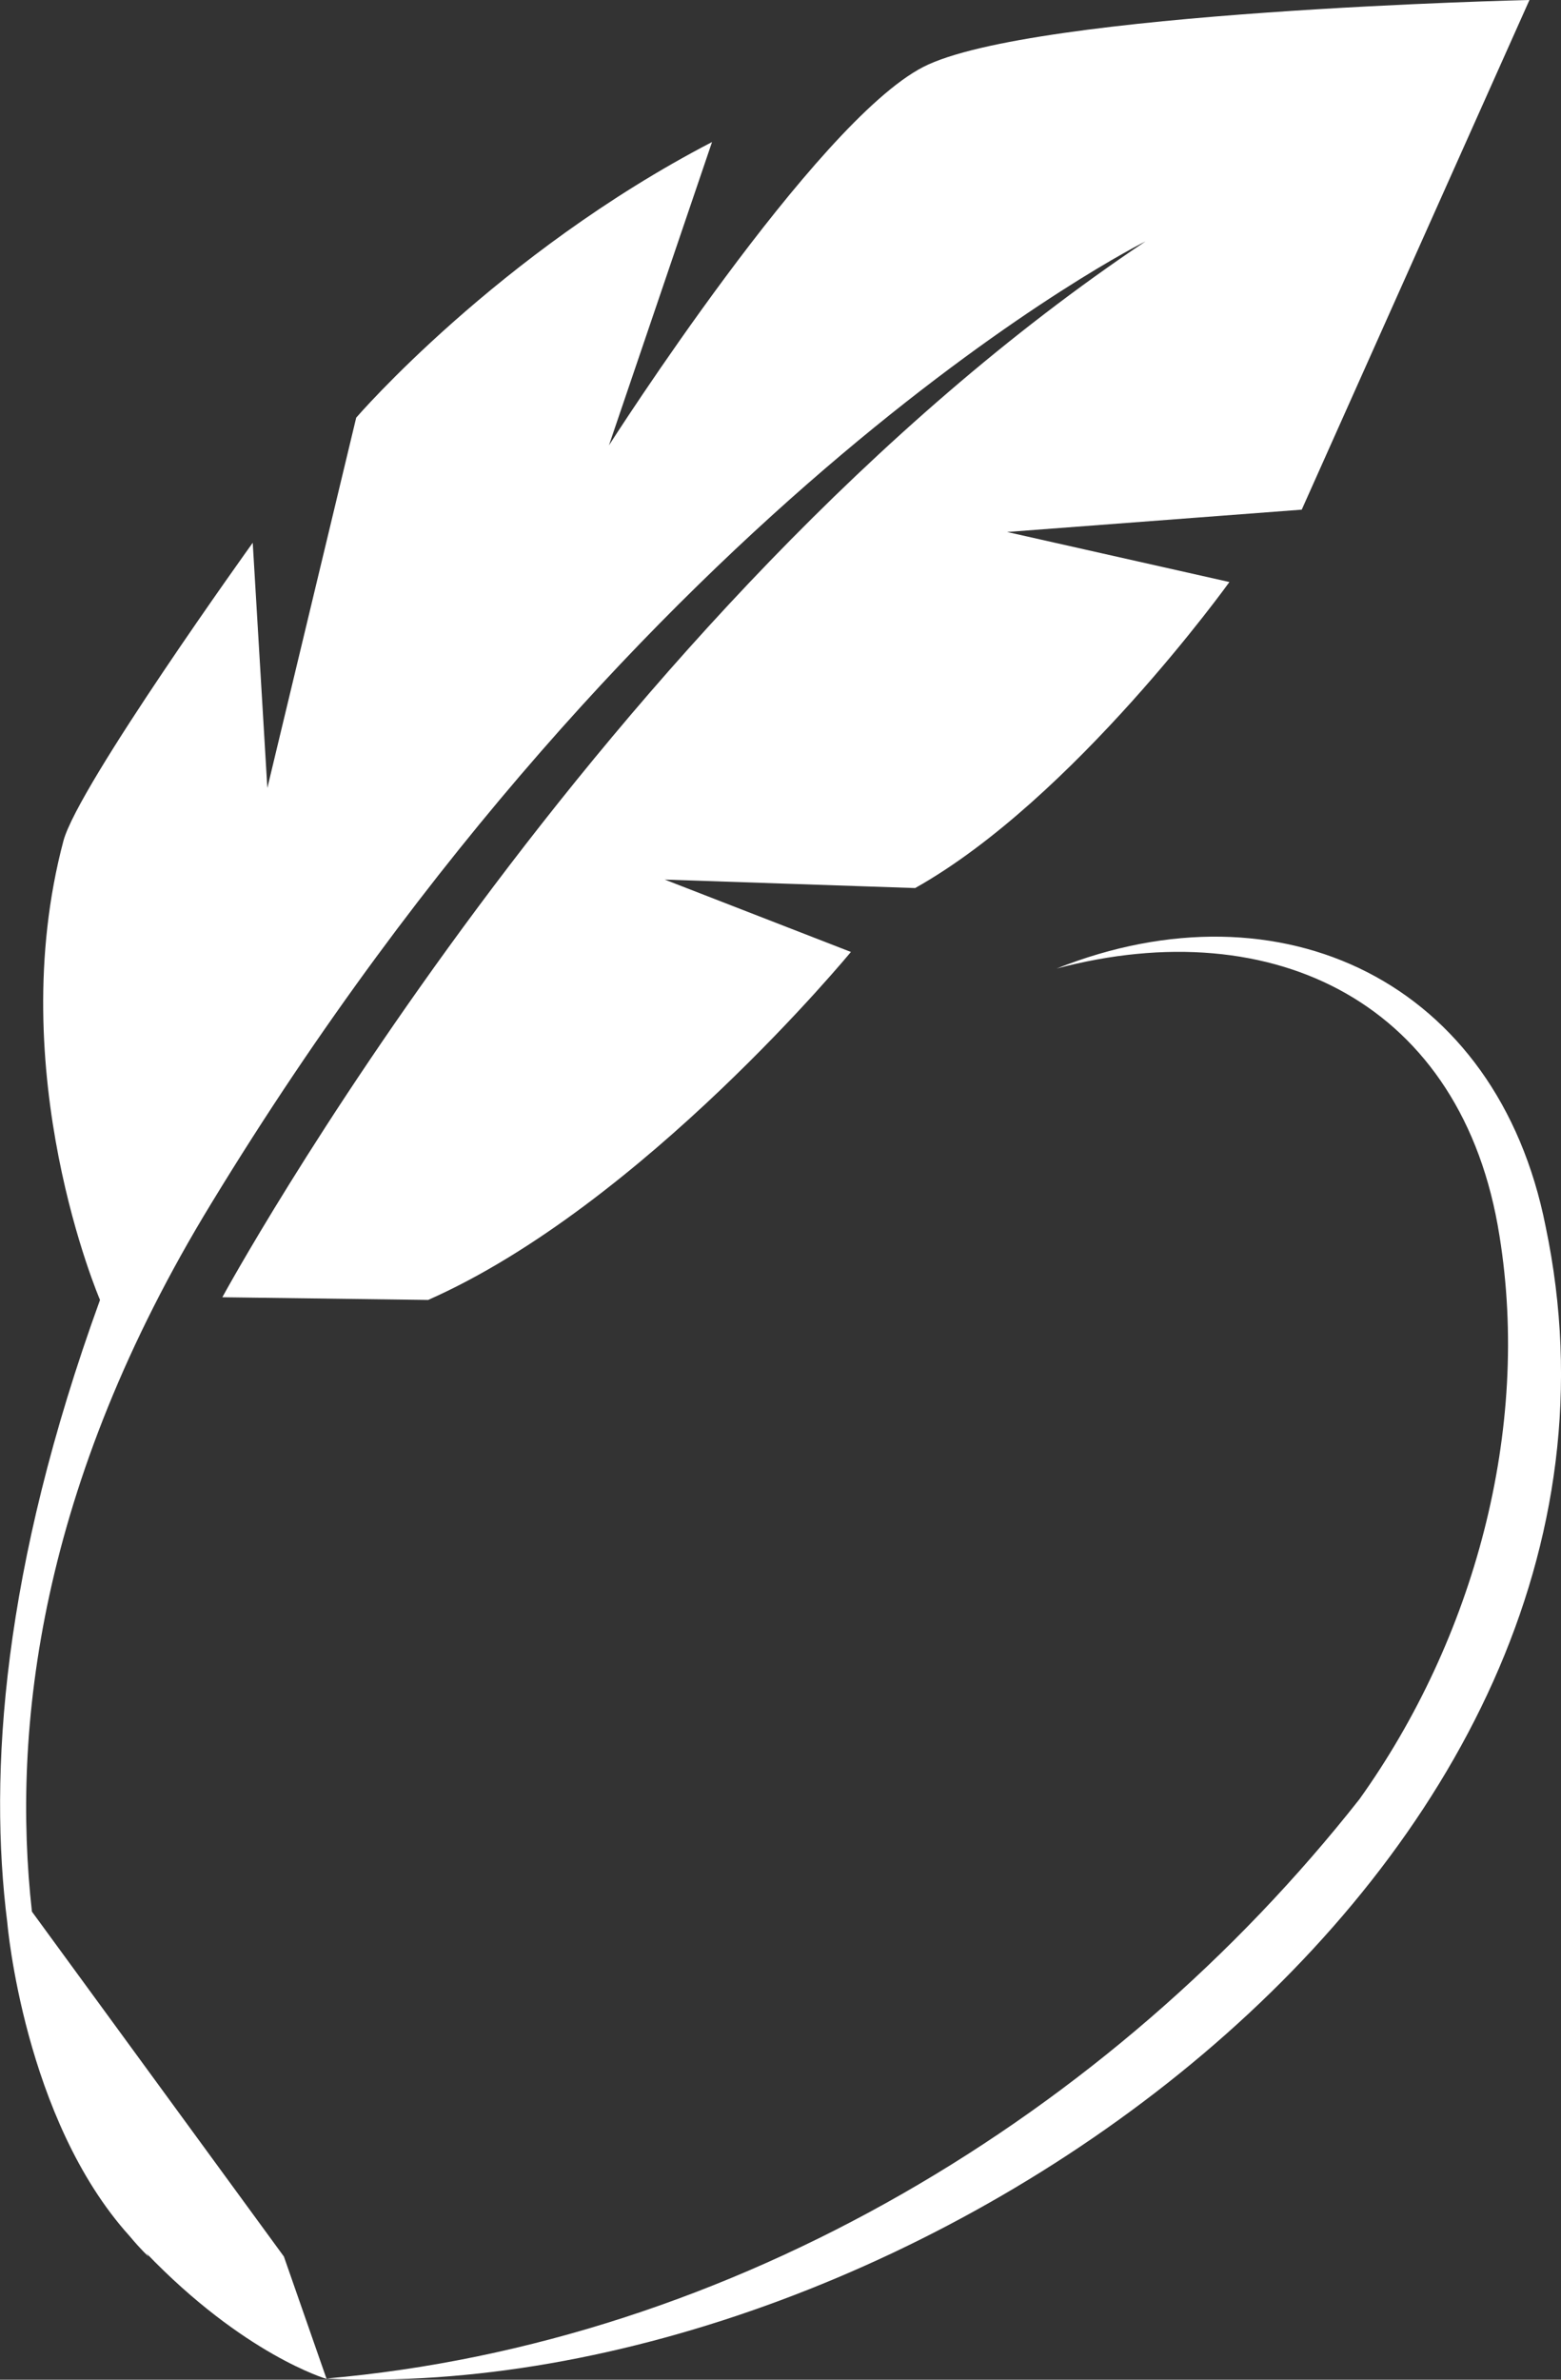 <?xml version="1.0" encoding="utf-8"?>
<!-- Generator: Adobe Illustrator 28.6.0, SVG Export Plug-In . SVG Version: 9.03 Build 54939)  -->
<svg version="1.1" id="Ebene_1" xmlns="http://www.w3.org/2000/svg" xmlns:xlink="http://www.w3.org/1999/xlink" x="0px" y="0px"
	 viewBox="0 0 40.58 61.82" style="enable-background:new 0 0 40.58 61.82;" xml:space="preserve">
<rect x="0" y="0" width="40.58" height="61.82" fill="#333333" stroke="none"/>
<style type="text/css">
	.st0{fill:#FFFFFF;}
</style>
<path class="st0" d="M39.76,0c0,0-12.94,0.29-15.76,1.74c-2.82,1.45-8.17,9.83-8.17,9.83l2.68-7.88c-5.57,2.89-9.25,7.16-9.25,7.16
	l-2.31,9.62L6.57,14.1c0,0-4.53,6.3-4.92,7.74C0.05,27.86,2.6,33.77,2.6,33.77c-2.54,6.99-2.9,12.3-2.41,16.18l0,0
	c0,0,0.43,5.1,3.18,8.14c0.3,0.36,0.49,0.53,0.49,0.53s-0.02-0.04-0.06-0.09c2.55,2.65,4.69,3.27,4.69,3.27l-1.11-3.18l-6.55-8.96
	c-0.53-4.73,0.19-11.08,4.67-18.41C16.79,12.72,29.78,6.27,29.78,6.27c-14.27,9.54-24,27.43-24,27.43l5.35,0.07
	c5.57-2.46,10.99-9.04,10.99-9.04l-4.84-1.88l6.51,0.22c4.12-2.31,8.17-7.95,8.17-7.95l-5.78-1.3l7.66-0.58L39.76,0z"/>
<path class="st0" d="M40.18,31.86c-1.26-6.36-6.87-9.02-12.71-6.7c5.67-1.5,10.56,0.92,11.51,6.94c0.82,5.06-0.67,10.49-3.64,14.64
	c-6.46,8.2-16.29,14.13-26.86,15.05C23.52,62.51,43.68,48.55,40.18,31.86z"/>
</svg>

